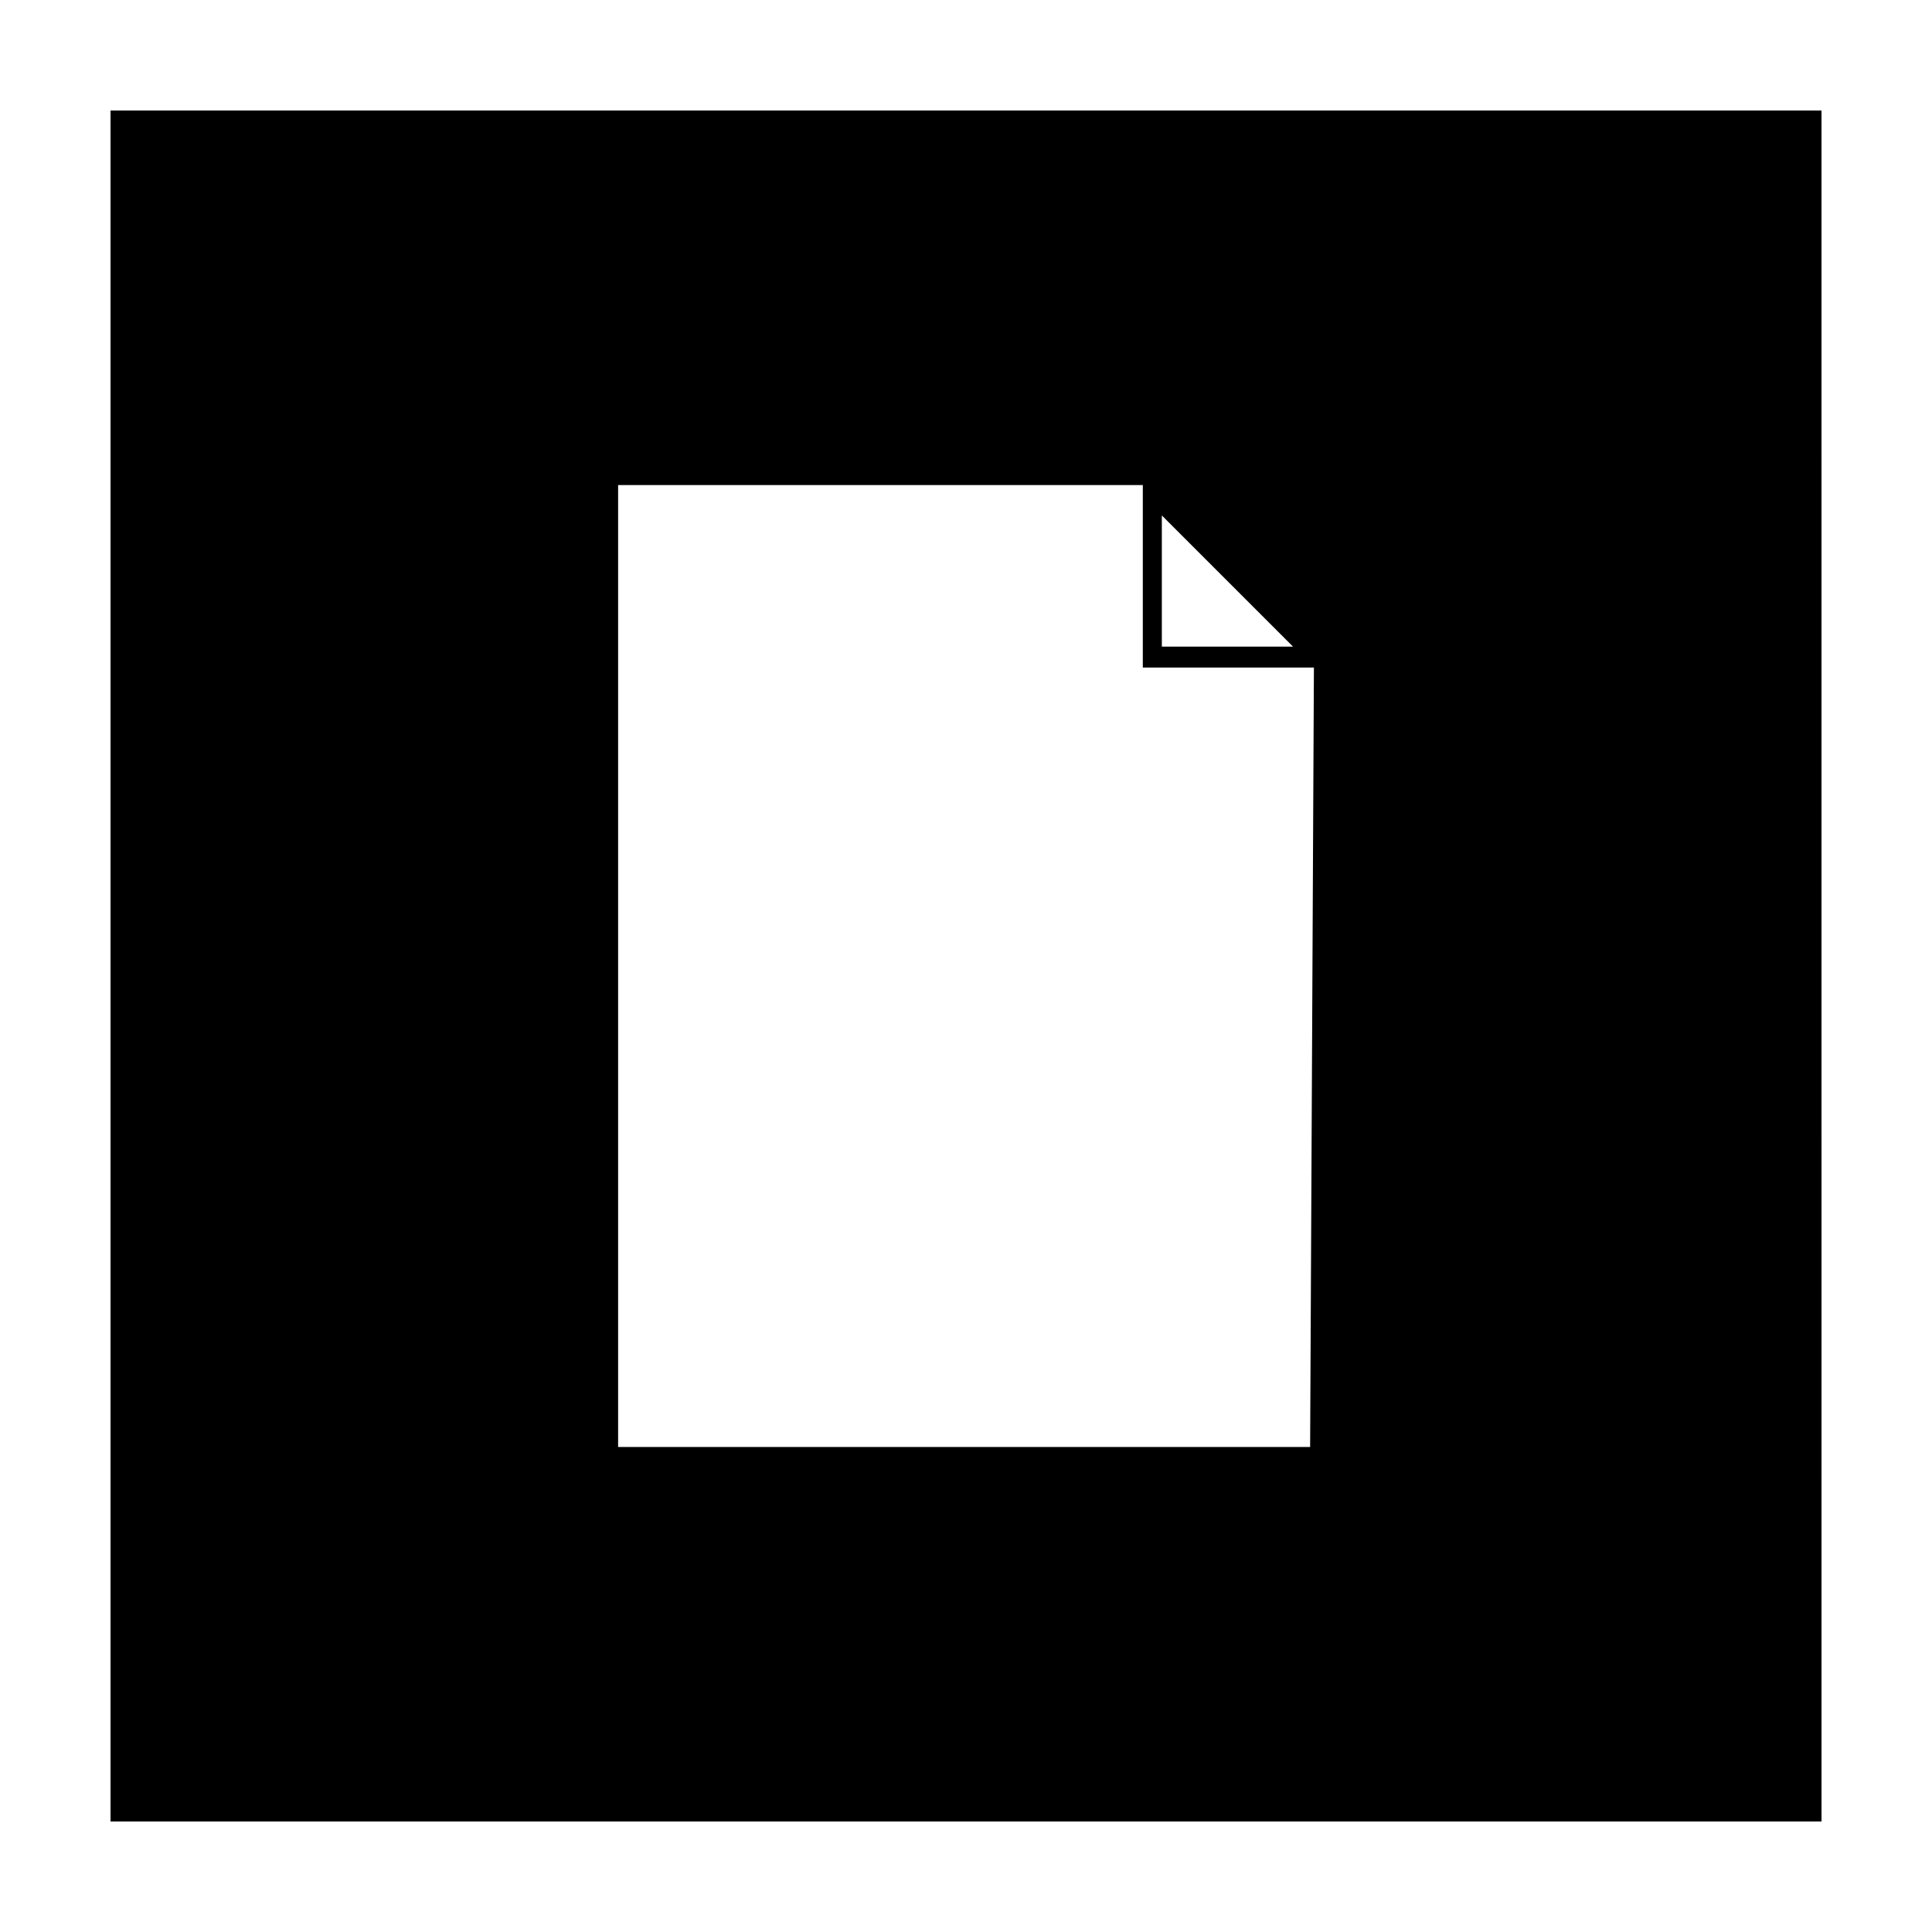 <?xml version="1.0" encoding="UTF-8"?>
<!-- Uploaded to: ICON Repo, www.svgrepo.com, Generator: ICON Repo Mixer Tools -->
<svg fill="#000000" width="800px" height="800px" version="1.1" viewBox="144 144 512 512" xmlns="http://www.w3.org/2000/svg">
 <path d="m173.29 173.29v453.43h453.43l-0.004-453.43zm278.61 107.31 34.762 34.762h-34.762zm39.297 246.87h-183.39v-254.93h139.05v48.367h45.344z"/>
</svg>